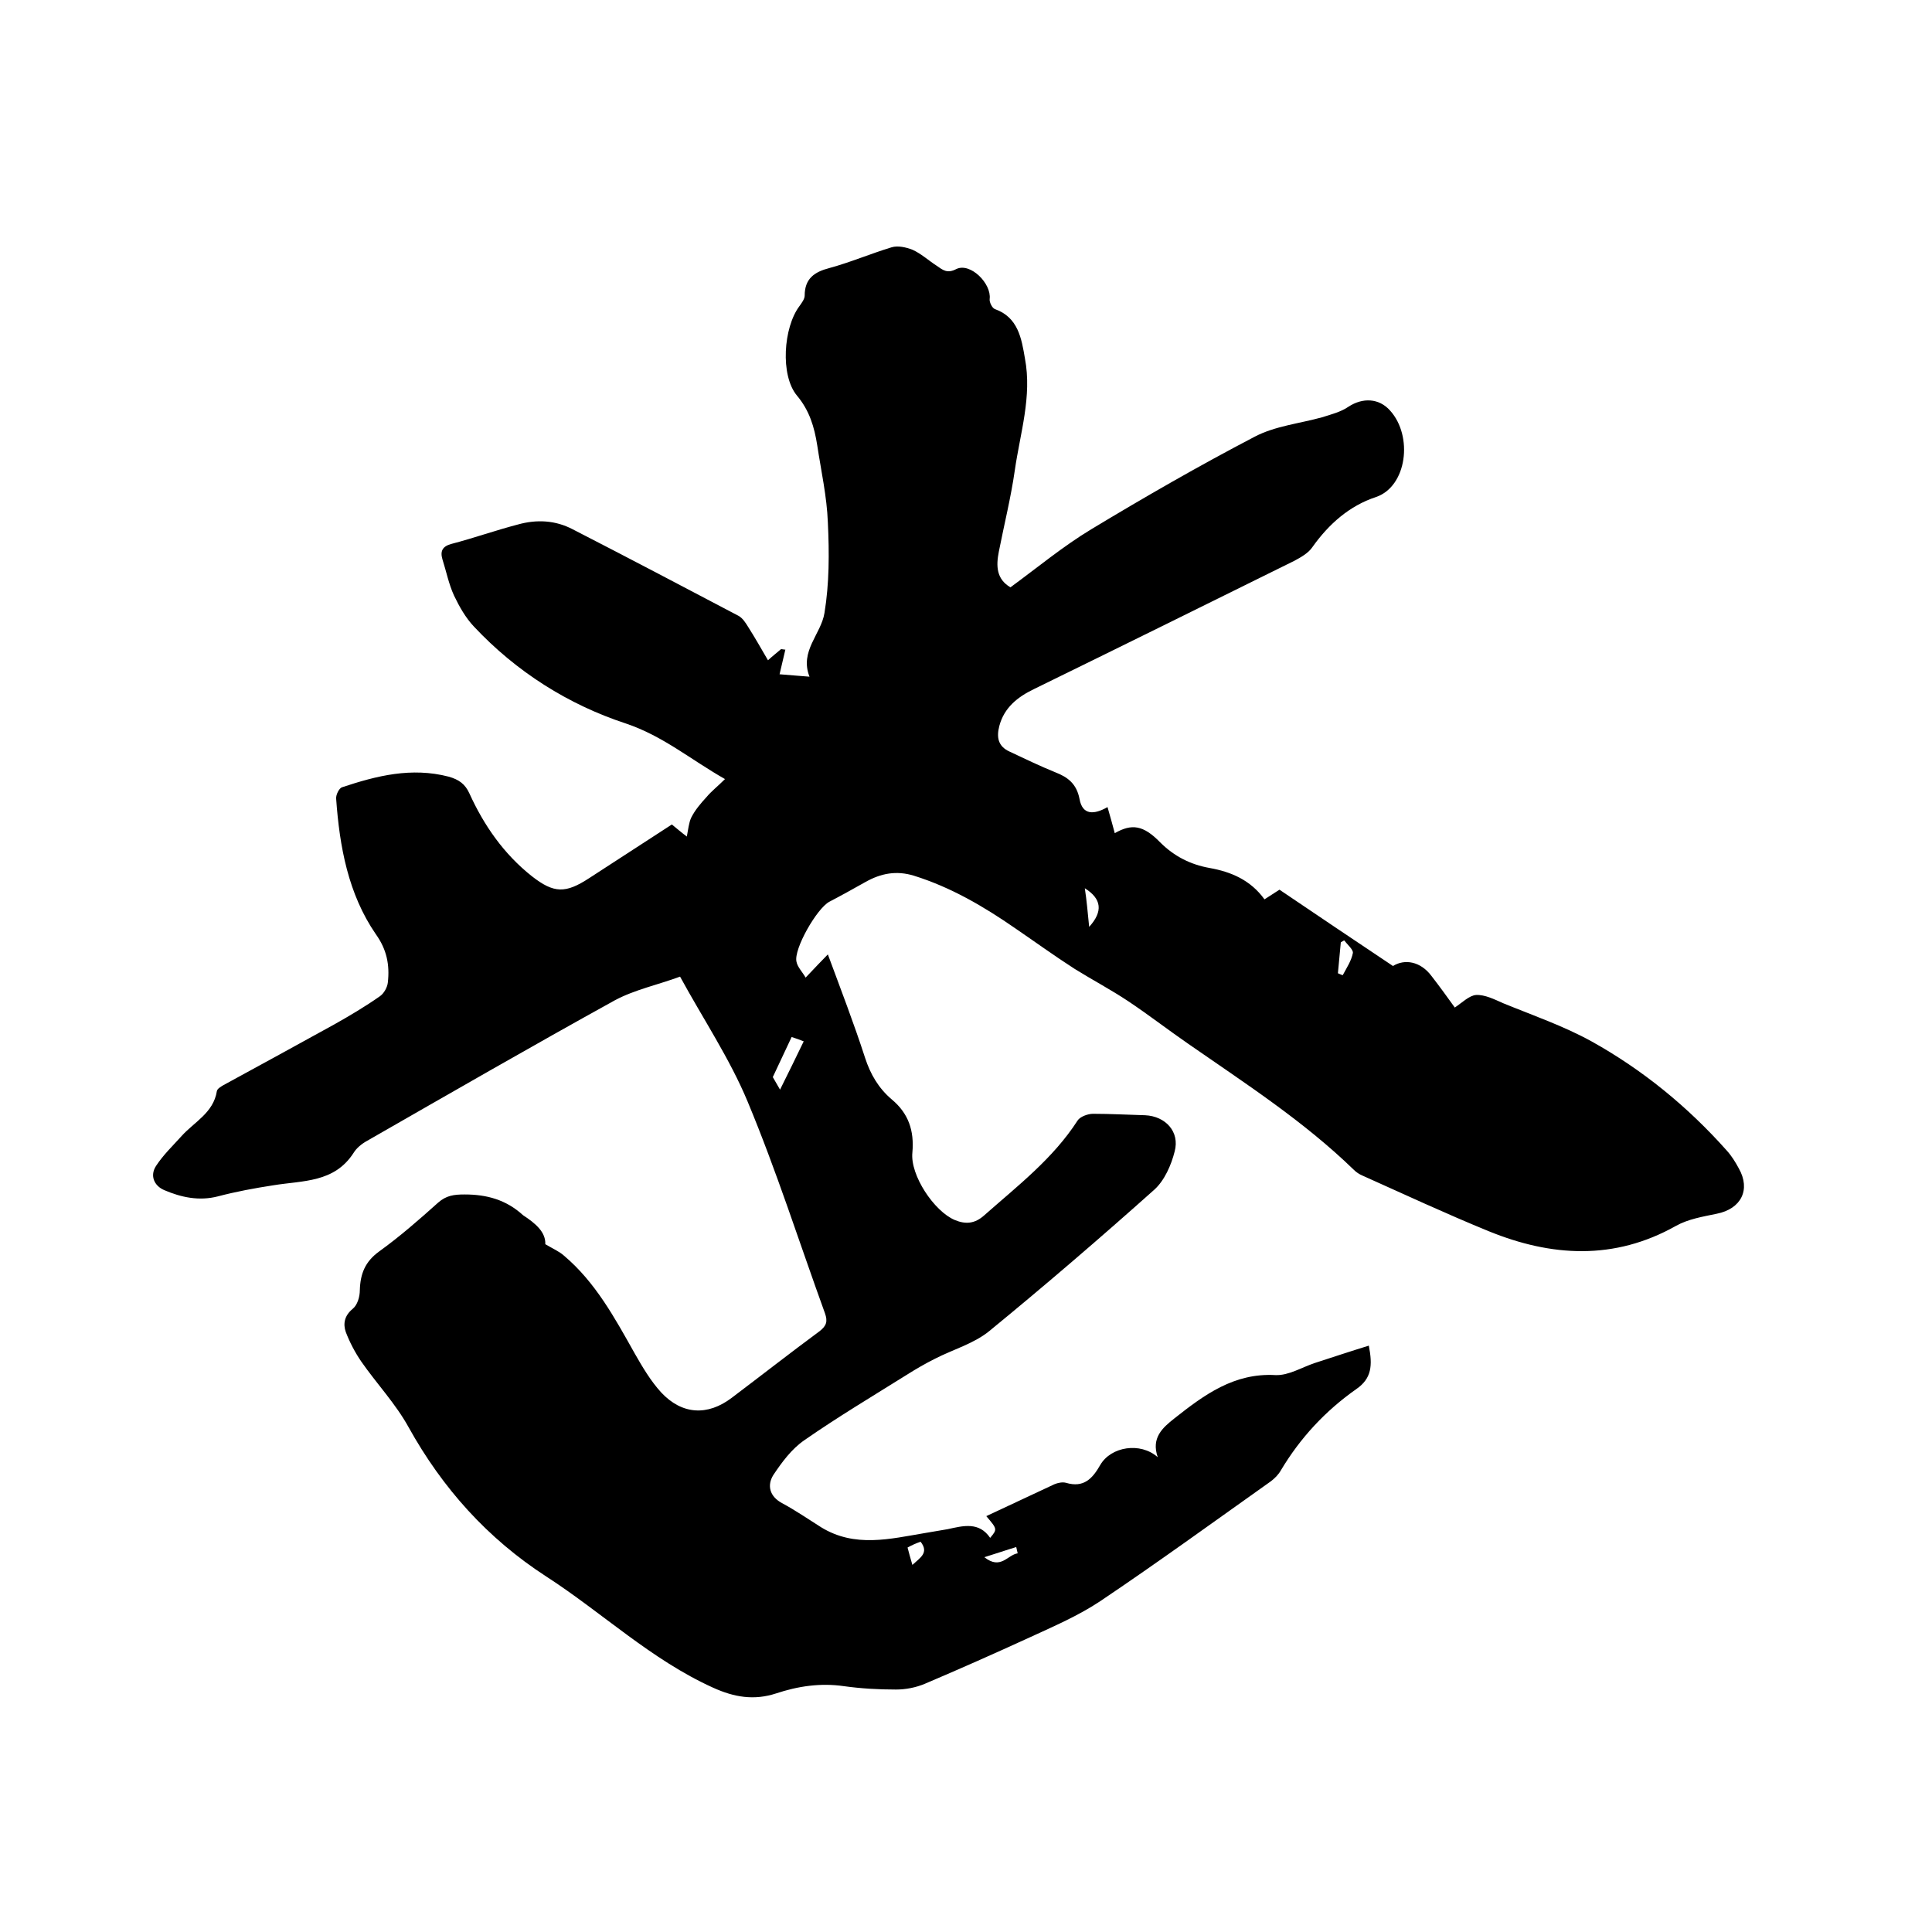 <svg enable-background="new 0 0 400 400" viewBox="0 0 400 400" xmlns="http://www.w3.org/2000/svg"><path d="m112.9 257.6c1.7 1 2.9 1.5 3.9 2.4 6.5 5.5 10.5 12.9 14.6 20.2 1.6 2.8 3.3 5.7 5.5 8.1 4.3 4.6 9.6 4.9 14.6 1.1 6.1-4.6 12.1-9.3 18.2-13.8 1.4-1.1 1.7-2 1.1-3.7-5.3-14.6-10-29.4-16-43.8-3.7-8.9-9.2-17.1-14-25.9-4.6 1.7-9.4 2.7-13.5 4.9-17.2 9.5-34.2 19.3-51.3 29.1-1.1.6-2.2 1.5-2.8 2.5-4 6.2-10.5 5.7-16.6 6.7-3.9.6-7.7 1.3-11.5 2.3-3.9 1-7.6.2-11.1-1.3-2.1-.9-3-3-1.7-5 1.5-2.3 3.5-4.2 5.3-6.2 2.6-2.9 6.6-4.8 7.3-9.3.1-.5.8-.9 1.3-1.2 7.7-4.2 15.4-8.4 23-12.6 3.2-1.8 6.4-3.7 9.4-5.8.9-.6 1.6-1.9 1.7-2.9.4-3.6-.2-6.8-2.5-10-5.7-8.3-7.5-18.1-8.2-28-.1-.8.6-2.2 1.2-2.4 7.2-2.4 14.4-4.2 22.1-2.2 2.1.6 3.4 1.5 4.3 3.5 3 6.6 7.1 12.5 12.9 17.1 4.6 3.6 7 3.6 11.9.4 5.7-3.7 11.4-7.4 17.1-11.1 1 .8 1.9 1.6 3.1 2.5.3-1.5.4-2.8.9-3.9.8-1.6 2-3 3.2-4.3 1-1.2 2.3-2.2 3.8-3.7-7.2-4.1-12.8-8.9-20.5-11.5-11.9-3.9-22.7-10.7-31.5-20.1-1.7-1.8-3-4.1-4.1-6.4-1.1-2.4-1.6-5-2.4-7.5-.5-1.7 0-2.7 1.9-3.2 4.6-1.2 9.1-2.8 13.7-4 3.9-1.1 7.8-.9 11.4 1 11.5 5.9 22.9 11.9 34.3 17.9.9.5 1.5 1.5 2 2.3 1.4 2.2 2.7 4.5 4.1 6.9 1.1-1 1.9-1.6 2.7-2.3.3 0 .6.1.9.1-.4 1.7-.8 3.4-1.2 5.1 2.2.2 3.9.3 6.2.5-2.1-5.3 2.4-8.8 3.1-13.2 1-6.1 1-12.4.7-18.7-.2-5.4-1.4-10.7-2.2-16-.6-3.8-1.6-7.2-4.2-10.3-3.5-4.2-2.8-14.1.5-18.5.5-.7 1.1-1.5 1.1-2.2 0-3.5 2-4.9 5.1-5.7 4.4-1.2 8.6-3 12.9-4.3 1.3-.4 3 0 4.3.5 1.8.8 3.3 2.2 5 3.3 1.3.9 2.2 1.7 4.1.7 2.9-1.4 7.3 3 6.9 6.2-.1.6.5 1.9 1.1 2.1 4.8 1.7 5.5 6.1 6.2 10.2 1.5 7.9-1 15.5-2.1 23.2-.8 5.6-2.2 11.2-3.3 16.8-.6 3-.5 5.7 2.4 7.4 5.6-4.1 10.9-8.5 16.7-12 11.1-6.7 22.4-13.2 33.9-19.2 4.2-2.2 9.2-2.7 13.9-4 1.9-.6 3.9-1.1 5.5-2.2 2.9-1.9 6.3-1.8 8.6.8 4.8 5.3 3.5 15.7-2.9 17.9-5.5 1.8-9.8 5.6-13.2 10.4-.8 1.2-2.4 2.1-3.7 2.8-18 8.9-36 17.8-54 26.6-3.3 1.6-6.1 3.8-7.1 7.6-.6 2.3-.3 4.2 2.1 5.3 3.2 1.5 6.3 3 9.5 4.3 2.6 1 4.4 2.4 5 5.5.6 3.4 3 3.3 5.8 1.7.6 2 1 3.6 1.5 5.4 3.5-2 5.9-1.7 9.4 1.9 2.9 2.9 6.3 4.6 10.2 5.3 4.5.8 8.5 2.5 11.4 6.5 1.1-.7 2-1.3 3.1-2 7.7 5.2 15.4 10.4 23.5 15.8 2.4-1.5 5.7-1 8 2.1 1.7 2.2 3.3 4.4 4.8 6.5 1.5-1 3-2.5 4.4-2.6 1.8-.1 3.8.9 5.6 1.7 6.1 2.5 12.5 4.7 18.3 7.9 10.6 5.9 19.9 13.5 28 22.6 1 1.1 1.8 2.4 2.5 3.7 2.5 4.4.5 8.4-4.6 9.4-2.9.6-5.9 1.1-8.4 2.5-12.8 7.2-25.8 6.4-38.8 1.1-8.8-3.6-17.4-7.6-26.1-11.5-.7-.3-1.3-.7-1.8-1.2-10.4-10.1-22.5-17.9-34.3-26.1-4.2-2.9-8.2-6-12.4-8.8-3.6-2.4-7.4-4.4-11.1-6.7-4.2-2.7-8.2-5.6-12.3-8.4-6.5-4.5-13.3-8.5-21-10.9-3.6-1.1-6.8-.5-10 1.3-2.5 1.4-5 2.8-7.5 4.1-2.6 1.4-7.4 9.8-6.8 12.4.2 1.1 1.2 2.1 1.9 3.3 2.1-2.2 3.2-3.4 4.6-4.8 2.7 7.3 5.4 14.3 7.7 21.4 1.1 3.4 2.8 6.3 5.5 8.6 3.5 2.9 4.7 6.5 4.3 11-.5 4.7 4.5 12.2 8.8 14 2.2.9 4.1.8 6.1-1 6.9-6.1 14.2-11.7 19.3-19.6.5-.8 2.1-1.4 3.2-1.4 3.6 0 7.2.2 10.8.3 4.2.2 7.2 3.4 6.1 7.5-.7 2.8-2.1 6-4.2 7.9-11.2 10-22.6 19.8-34.2 29.3-3.2 2.6-7.5 3.8-11.2 5.7-2 1-3.9 2.1-5.8 3.3-7.2 4.5-14.4 8.8-21.3 13.6-2.6 1.8-4.6 4.5-6.4 7.2-1.3 2.1-.8 4.4 1.8 5.8 2.8 1.5 5.4 3.3 8.1 5 7 4.3 14.3 2.4 21.5 1.2 1.6-.3 3.1-.5 4.7-.8 3.2-.7 6.5-1.6 8.8 1.8 1.5-1.8 1.5-1.8-.8-4.5 4.7-2.2 9.4-4.4 14.1-6.6.7-.3 1.7-.5 2.4-.3 3.7 1.1 5.5-.9 7.1-3.7 2.2-3.8 8.3-4.8 11.9-1.6-1.4-4 1-6.1 3.4-8 6.2-4.9 12.4-9.5 21-9 2.7.1 5.4-1.6 8.1-2.5 3.7-1.2 7.3-2.4 11.2-3.6.8 4.1.6 6.8-2.6 9-6.4 4.5-11.6 10.1-15.6 16.8-.5.9-1.3 1.7-2.1 2.3-11.7 8.3-23.4 16.8-35.3 24.8-4.5 3-9.6 5.2-14.6 7.5-7.2 3.3-14.4 6.5-21.7 9.6-1.9.8-4 1.2-6 1.2-3.6 0-7.2-.2-10.8-.7-4.8-.7-9.5 0-14 1.5-4.6 1.5-8.7.8-13.1-1.2-12.8-5.8-22.9-15.5-34.5-23-12.2-7.9-21.5-18.3-28.5-30.9-2.7-4.9-6.6-9-9.8-13.6-1.3-1.9-2.4-4-3.2-6.1-.6-1.7-.3-3.4 1.4-4.8 1-.8 1.5-2.5 1.5-3.9.1-3.4 1.1-5.9 4-8 4.3-3.1 8.3-6.6 12.2-10.1 1.7-1.5 3.3-1.7 5.5-1.7 4.6 0 8.6 1.1 12.1 4.3 2.6 1.7 4.7 3.5 4.6 6zm48.6-32c1.8-3.6 3.3-6.7 4.9-10-.7-.3-1.6-.6-2.5-.9-1.3 2.8-2.5 5.3-3.9 8.3.1.2.7 1.2 1.5 2.6zm115.5-24.1c.3.1.6.3 1 .4.8-1.5 1.8-3 2.1-4.6.1-.7-1.2-1.8-1.8-2.6-.2.1-.4.2-.7.4-.2 2.1-.4 4.2-.6 6.4zm-51.5-9.6c2.9-3.2 2.6-5.8-.9-8 .4 2.6.6 5.1.9 8zm-14.8 129.7c-.1-.4-.2-.8-.3-1.3-2 .6-4 1.3-6.6 2.1 3.4 2.7 4.8-.5 6.9-.8zm-22.8-1.2c.3 1.2.6 2.2 1 3.6 1.6-1.5 3.5-2.5 1.7-4.8-.9.3-1.8.7-2.7 1.2z"/></svg>